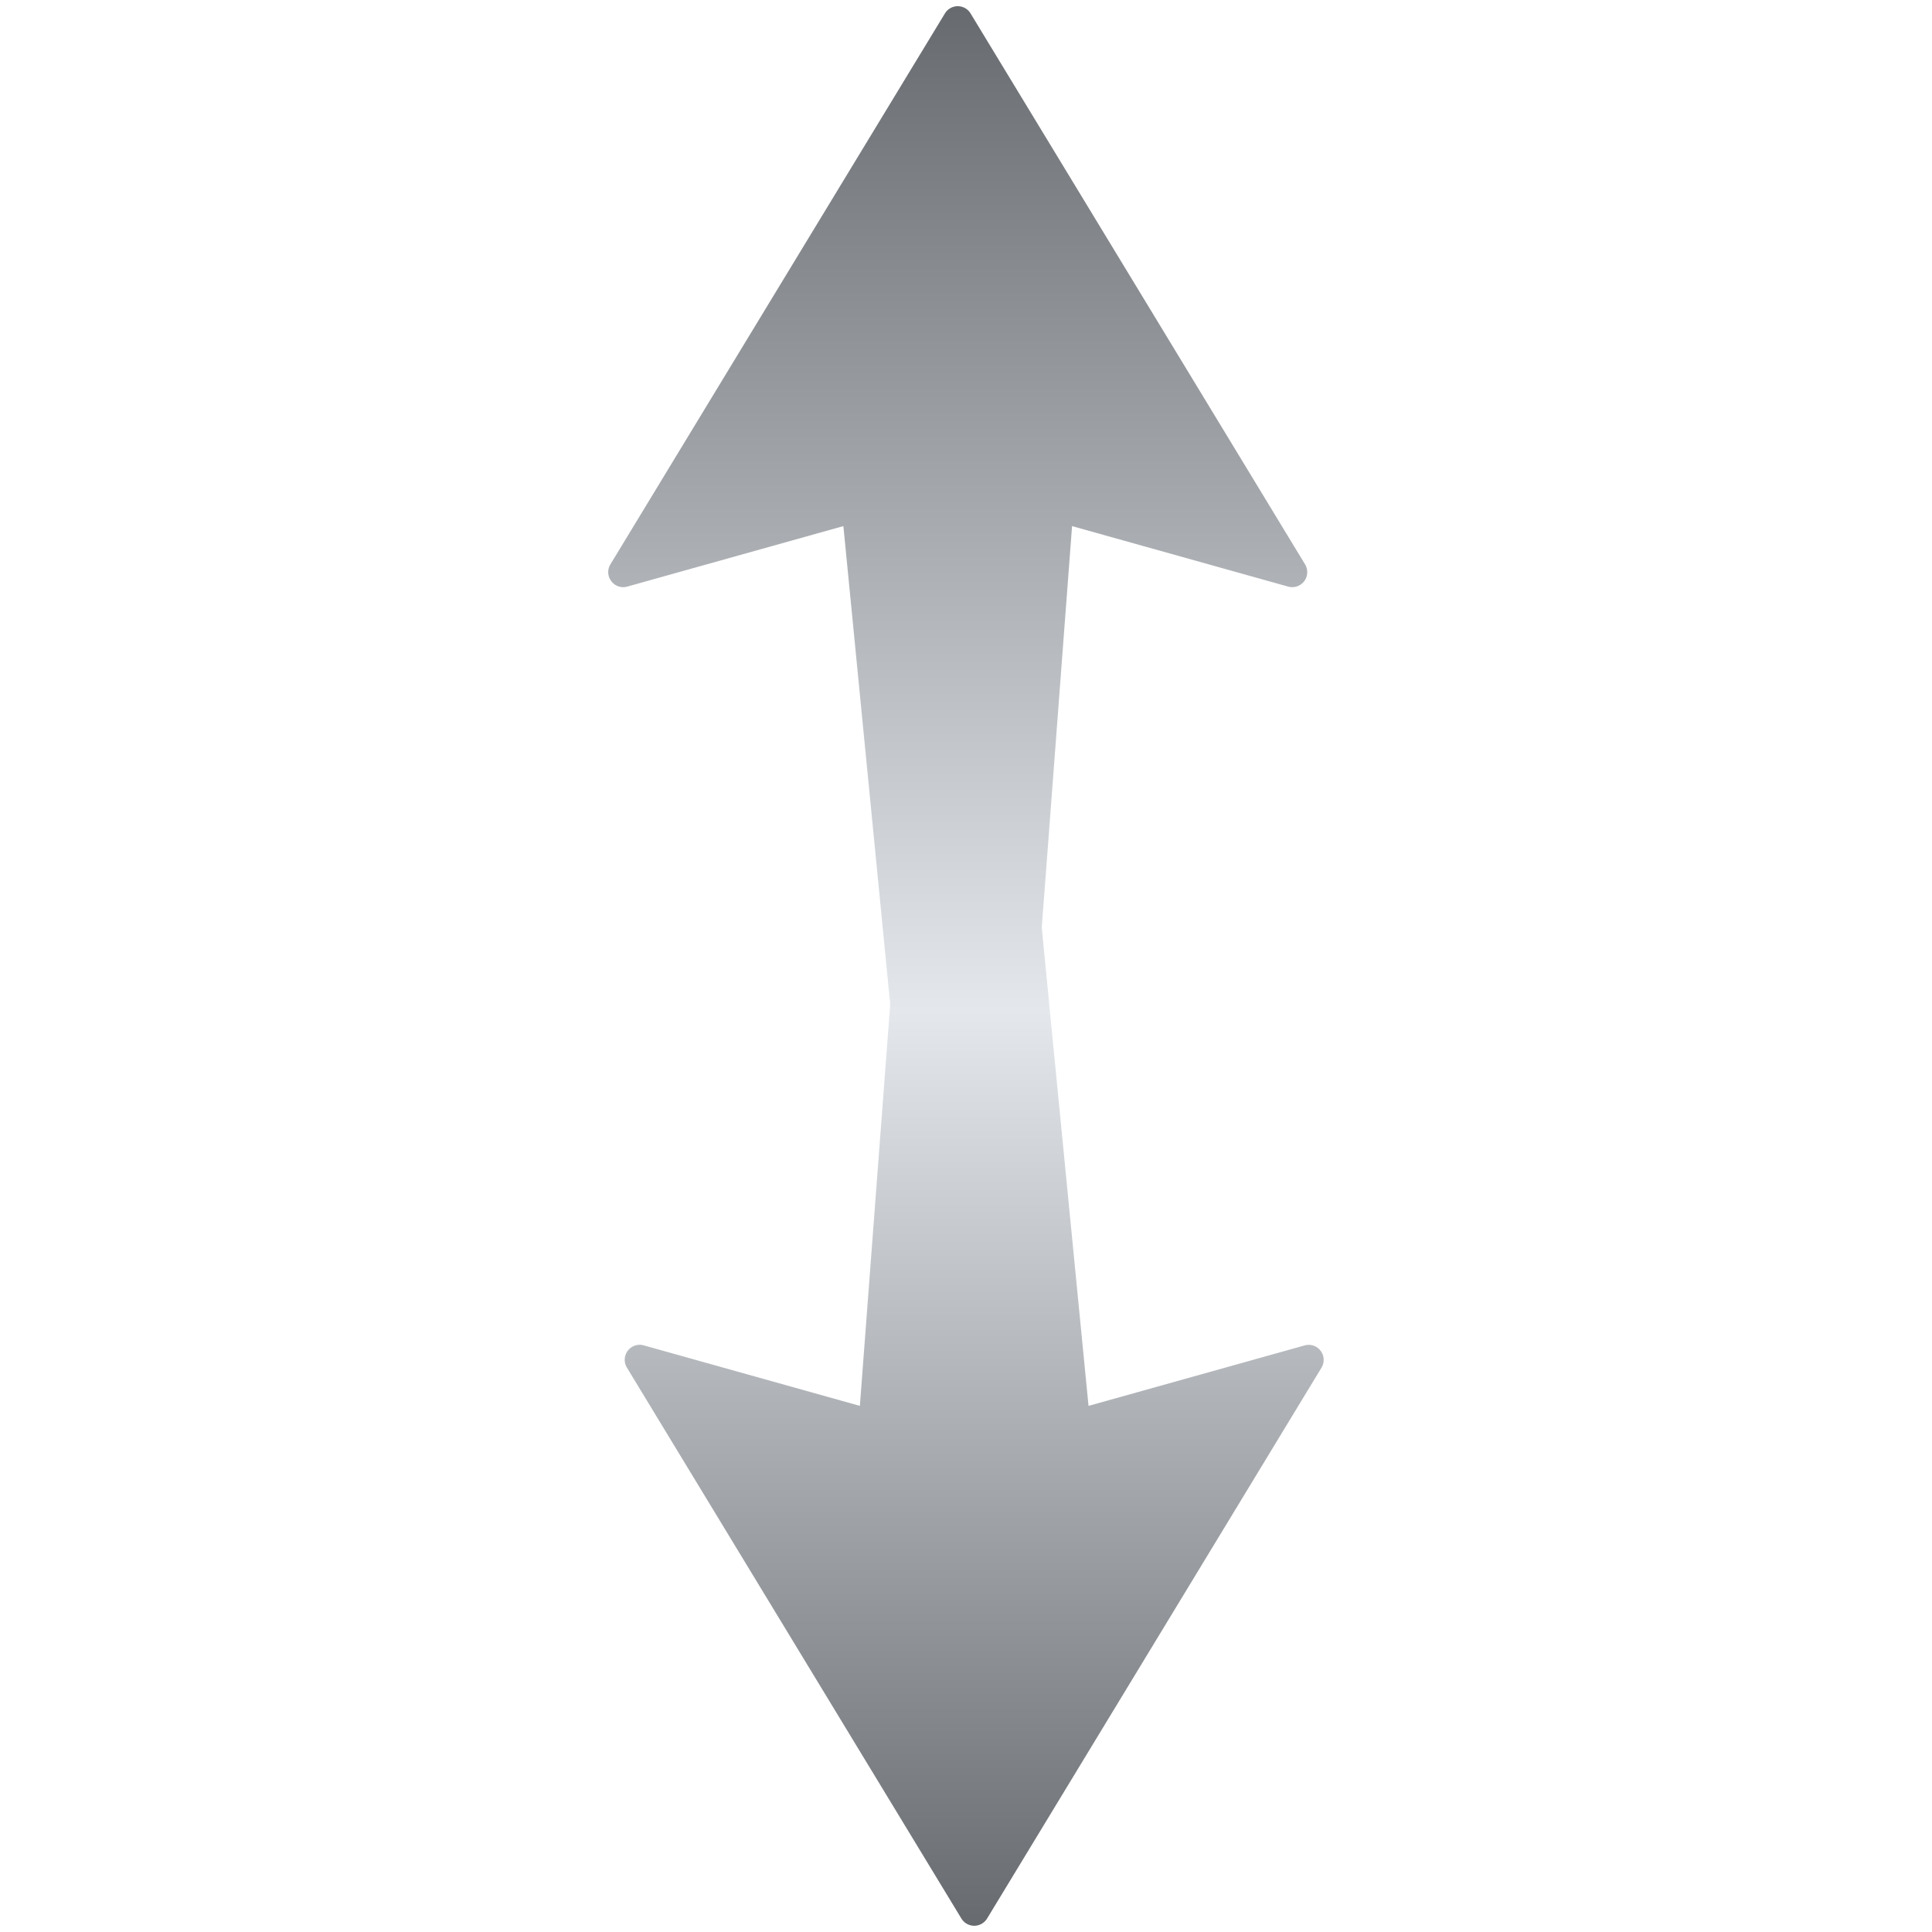 <svg xmlns="http://www.w3.org/2000/svg" width="48.873" height="48.872" viewBox="0 0 48.873 48.872">
    <defs>
        <linearGradient id="2ktn66z7pa" x1="1" x2="0" y2="1" gradientUnits="objectBoundingBox">
            <stop offset="0" stop-color="#65686c"/>
            <stop offset=".523" stop-color="#e4e8ec"/>
            <stop offset="1" stop-color="#65686c"/>
        </linearGradient>
    </defs>
    <path data-name="Union 2" d="M5141.111-5208.258a.381.381 0 0 1-.1-.359l3.871-15.837a.381.381 0 0 1 .318-.287.379.379 0 0 1 .382.19l2.783 4.948 7.726-6.641 7.716-9.391-4.947-2.783a.377.377 0 0 1-.19-.382.379.379 0 0 1 .286-.318l15.838-3.871a.379.379 0 0 1 .358.1.378.378 0 0 1 .1.359l-3.871 15.837a.382.382 0 0 1-.317.287.382.382 0 0 1-.383-.19l-2.784-4.948-7.726 6.642-7.716 9.389 4.947 2.784a.379.379 0 0 1 .19.382.382.382 0 0 1-.286.318l-15.837 3.872a.406.406 0 0 1-.09.01.381.381 0 0 1-.268-.111z" transform="rotate(-45 8928.606 3596.35)" style="fill:url(#2ktn66z7pa)"/>
</svg>
